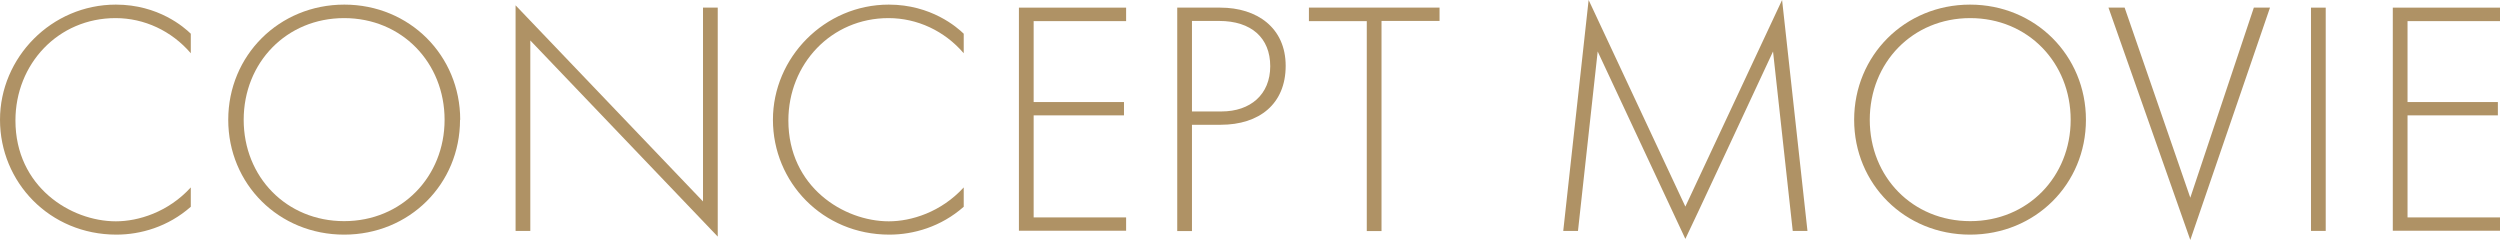 <?xml version="1.0" encoding="UTF-8"?><svg id="_レイヤー_2" xmlns="http://www.w3.org/2000/svg" viewBox="0 0 140.86 13.52"><defs><style>.cls-1{fill:#af9265;}</style></defs><g id="_文字"><path class="cls-1" d="M10.75,3c-1.08-1.26-2.62-1.98-4.24-1.98C3.28,1.02.87,3.6.87,6.79c0,3.73,3.11,5.68,5.66,5.68,1.26,0,2.94-.51,4.22-1.91v1.09c-1.28,1.13-2.83,1.57-4.19,1.57-3.77,0-6.56-2.96-6.56-6.47S2.9.26,6.53.26c2.4,0,3.85,1.28,4.22,1.64v1.09Z"/><path class="cls-1" d="M25.92,6.75c0,3.62-2.85,6.47-6.53,6.47s-6.53-2.85-6.53-6.47S15.72.26,19.4.26s6.53,2.87,6.53,6.49ZM25.05,6.75c0-3.22-2.41-5.73-5.66-5.73s-5.66,2.51-5.66,5.73,2.41,5.71,5.66,5.71,5.66-2.51,5.66-5.71Z"/><path class="cls-1" d="M29.05,13.01V.3l10.56,11.05V.43h.83v12.9L29.88,2.28v10.73h-.83Z"/><path class="cls-1" d="M54.3,3c-1.08-1.26-2.62-1.98-4.24-1.98-3.22,0-5.64,2.58-5.64,5.77,0,3.73,3.11,5.68,5.66,5.68,1.26,0,2.94-.51,4.22-1.91v1.09c-1.28,1.13-2.83,1.57-4.19,1.57-3.77,0-6.56-2.96-6.56-6.47S46.46.26,50.08.26c2.39,0,3.85,1.28,4.22,1.64v1.09Z"/><path class="cls-1" d="M63.45,1.19h-5.21v4.56h5.09v.75h-5.09v5.75h5.21v.75h-6.04V.43h6.04v.75Z"/><path class="cls-1" d="M67.16,7.04v5.98h-.83V.43h2.43c2.06,0,3.68,1.13,3.68,3.28s-1.49,3.32-3.66,3.32h-1.62ZM67.16,6.28h1.66c1.64,0,2.75-.96,2.75-2.55s-1.06-2.55-2.88-2.55h-1.53v5.09Z"/><path class="cls-1" d="M77.84,1.19v11.83h-.83V1.19h-3.26V.43h7.36v.75h-3.26Z"/><path class="cls-1" d="M88.08,13.01l1.43-13.01,5.45,11.64,5.45-11.64,1.43,13.01h-.83l-1.11-10.11s-4.92,10.56-4.94,10.56l-4.94-10.56-1.11,10.11h-.83Z"/><path class="cls-1" d="M117.53,6.75c0,3.62-2.85,6.47-6.53,6.47s-6.53-2.85-6.53-6.47,2.85-6.49,6.53-6.49,6.53,2.87,6.53,6.49ZM116.67,6.75c0-3.22-2.41-5.73-5.66-5.73s-5.66,2.51-5.66,5.73,2.41,5.71,5.66,5.71,5.66-2.51,5.66-5.71Z"/><path class="cls-1" d="M119.71.43l3.7,10.71,3.58-10.71h.91l-4.49,13.09L118.8.43h.91Z"/><path class="cls-1" d="M131.04.43v12.58h-.83V.43h.83Z"/><path class="cls-1" d="M140.86,1.19h-5.21v4.56h5.09v.75h-5.09v5.75h5.21v.75h-6.04V.43h6.04v.75Z"/></g></svg>